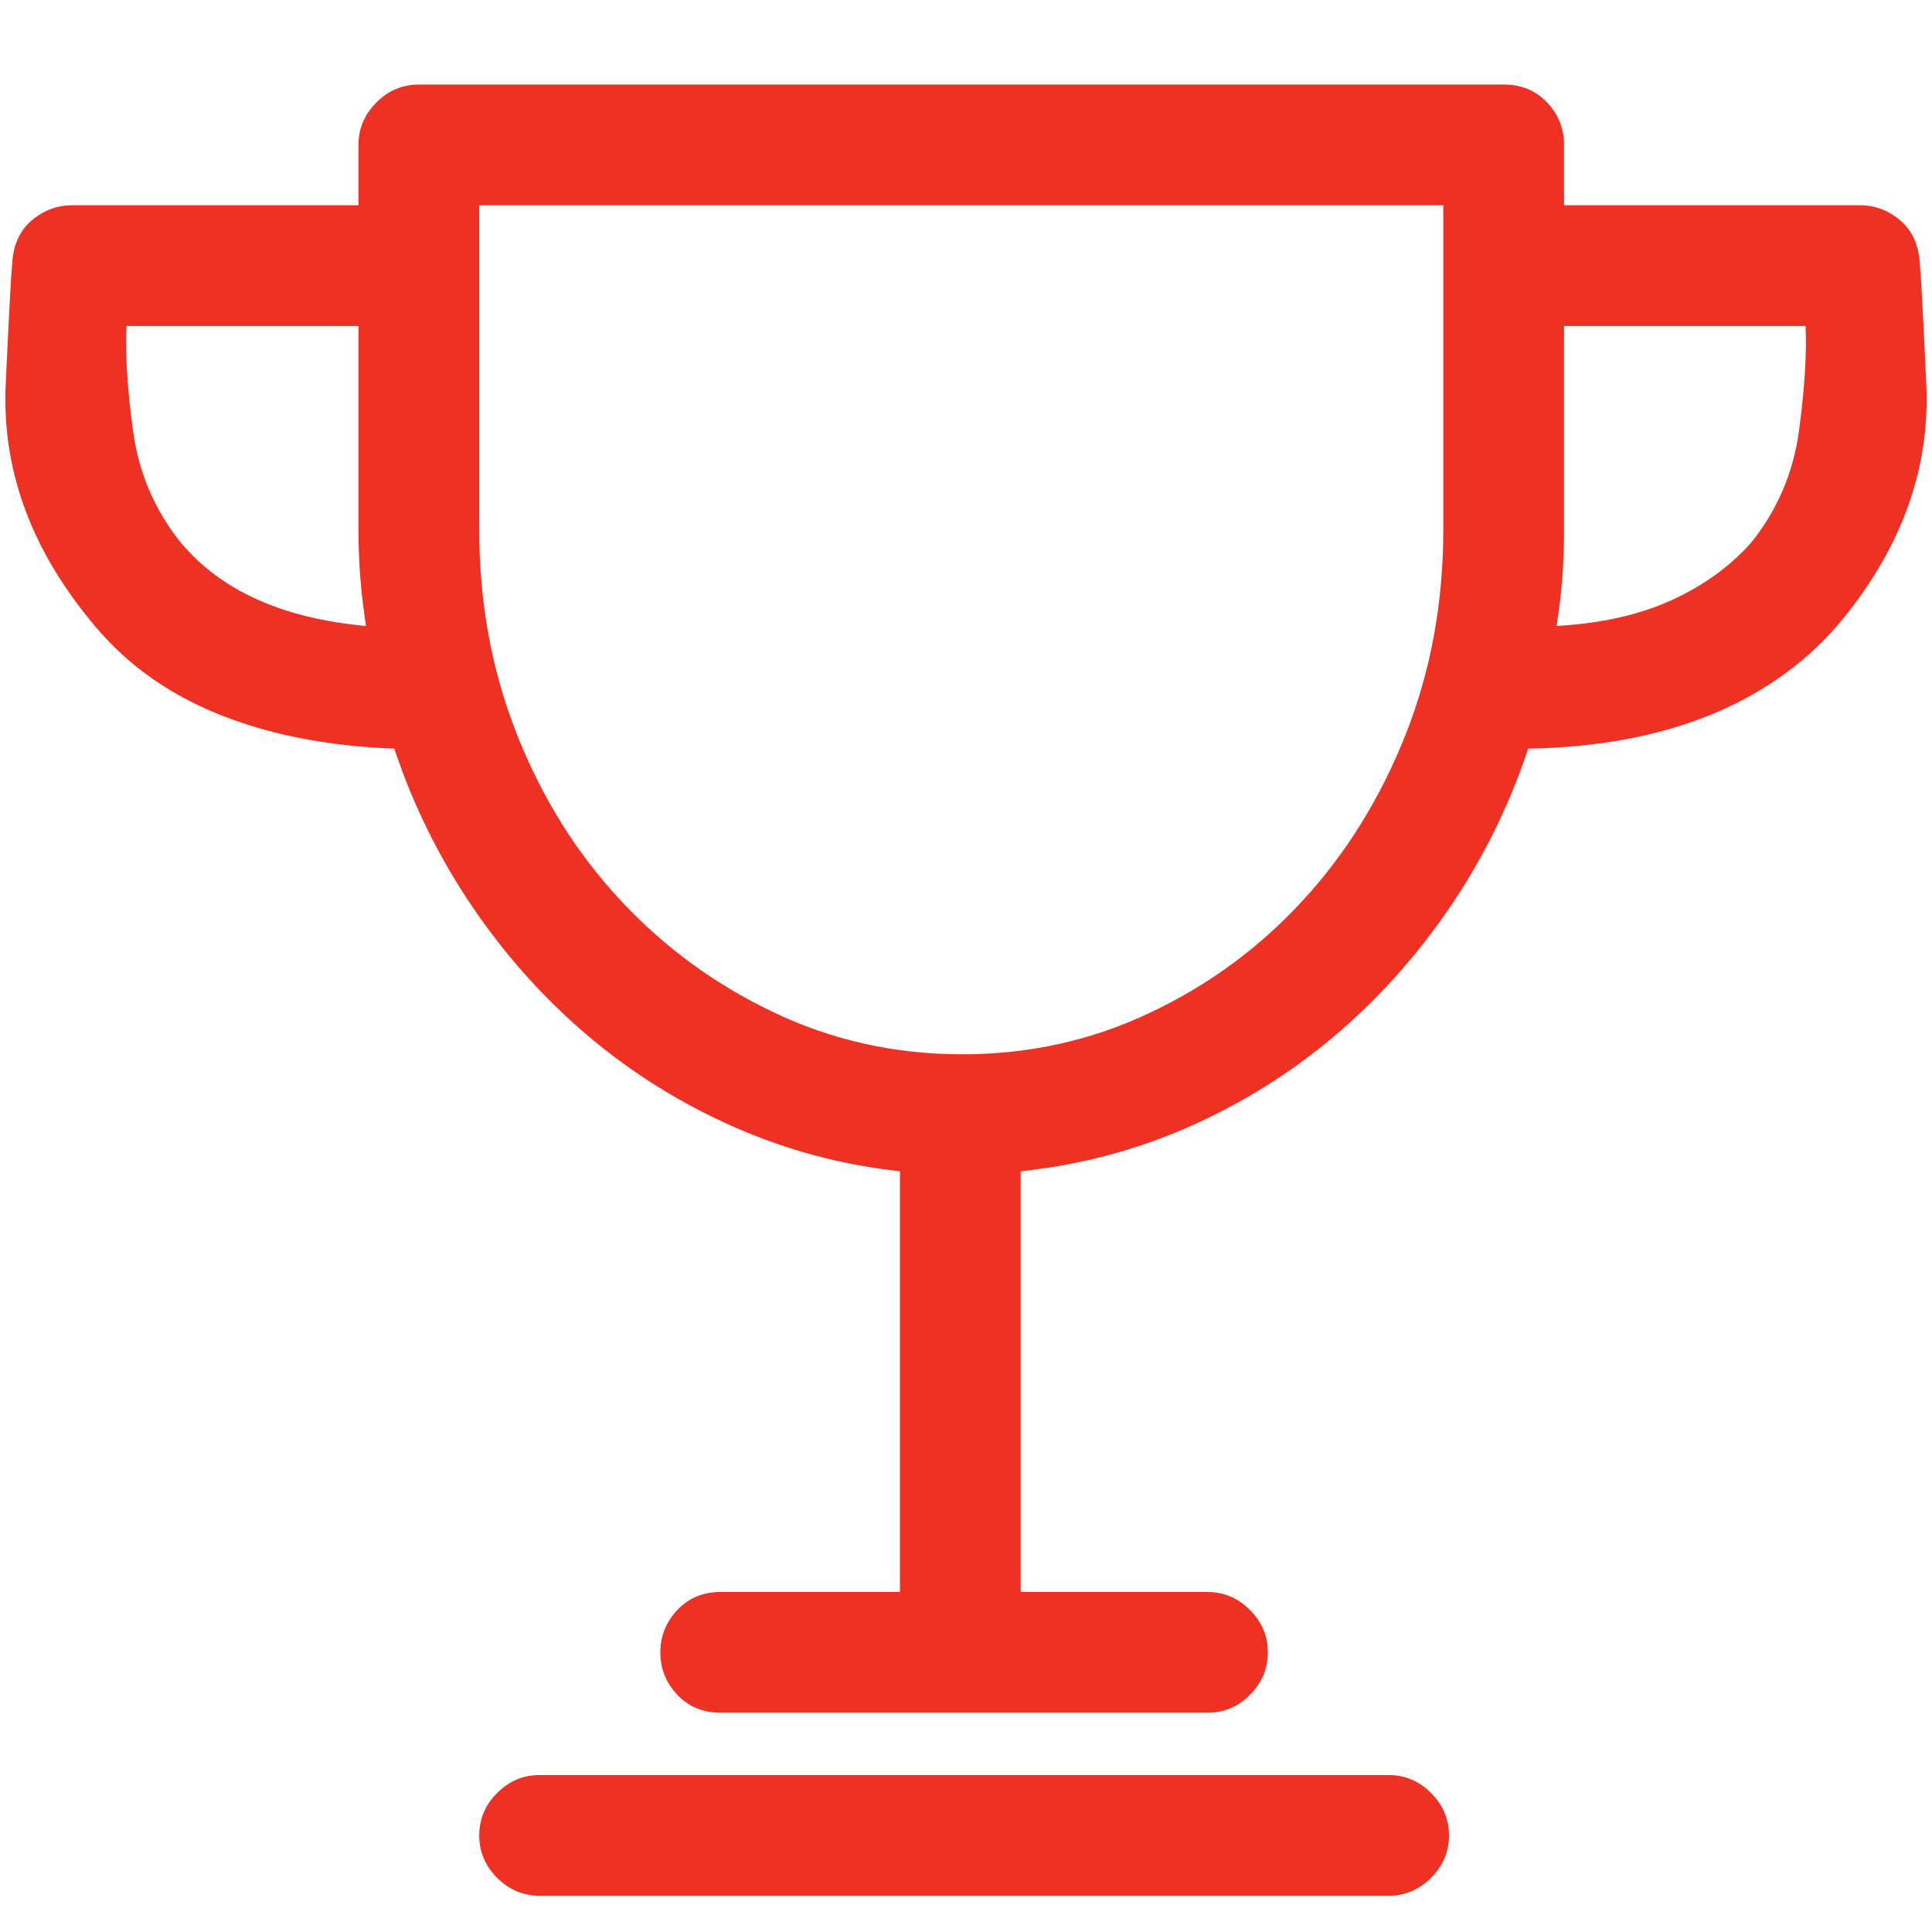 <?xml version="1.0" encoding="UTF-8"?>
<svg width="20px" height="20px" viewBox="0 0 20 20" version="1.1" xmlns="http://www.w3.org/2000/svg" xmlns:xlink="http://www.w3.org/1999/xlink">
    <title>award@1x</title>
    <g id="icons" stroke="none" stroke-width="1" fill="none" fill-rule="evenodd">
        <path d="M12.5,17.73 C12.669,17.73 12.816,17.669 12.939,17.545 C13.063,17.421 13.125,17.275 13.125,17.105 C13.125,16.936 13.063,16.79 12.939,16.666 C12.816,16.542 12.669,16.48 12.5,16.48 L10.566,16.48 L10.566,12.125 C11.178,12.06 11.758,11.907 12.305,11.666 C12.852,11.425 13.353,11.113 13.809,10.729 C14.264,10.344 14.665,9.898 15.01,9.391 C15.355,8.883 15.625,8.336 15.82,7.75 C16.549,7.737 17.188,7.617 17.734,7.389 C18.281,7.161 18.73,6.832 19.082,6.402 C19.694,5.647 19.98,4.84 19.941,3.98 C19.902,3.121 19.876,2.672 19.863,2.633 C19.837,2.477 19.766,2.353 19.648,2.262 C19.531,2.171 19.401,2.125 19.258,2.125 L16.191,2.125 L16.191,1.5 C16.191,1.331 16.133,1.184 16.016,1.061 C15.898,0.937 15.749,0.875 15.566,0.875 L4.336,0.875 C4.167,0.875 4.02,0.937 3.896,1.061 C3.773,1.184 3.711,1.331 3.711,1.5 L3.711,2.125 L0.742,2.125 C0.599,2.125 0.469,2.171 0.352,2.262 C0.234,2.353 0.163,2.477 0.137,2.633 C0.124,2.672 0.098,3.121 0.059,3.98 C0.02,4.84 0.306,5.647 0.918,6.402 C1.257,6.832 1.693,7.158 2.227,7.379 C2.76,7.6 3.379,7.724 4.082,7.75 C4.277,8.336 4.548,8.883 4.893,9.391 C5.238,9.898 5.638,10.344 6.094,10.729 C6.549,11.113 7.051,11.425 7.598,11.666 C8.145,11.907 8.717,12.06 9.316,12.125 L9.316,16.48 L7.461,16.48 C7.279,16.48 7.129,16.542 7.012,16.666 C6.895,16.79 6.836,16.936 6.836,17.105 C6.836,17.275 6.895,17.421 7.012,17.545 C7.129,17.669 7.279,17.73 7.461,17.73 L12.5,17.73 Z M9.961,10.914 C9.271,10.914 8.623,10.771 8.018,10.484 C7.412,10.198 6.882,9.811 6.426,9.322 C5.97,8.834 5.612,8.261 5.352,7.604 C5.091,6.946 4.961,6.24 4.961,5.484 L4.961,2.125 L14.941,2.125 L14.941,5.484 C14.941,6.24 14.811,6.946 14.551,7.604 C14.29,8.261 13.936,8.834 13.486,9.322 C13.037,9.811 12.51,10.198 11.904,10.484 C11.299,10.771 10.651,10.914 9.961,10.914 Z M3.789,6.48 C3.359,6.441 2.985,6.35 2.666,6.207 C2.347,6.064 2.083,5.868 1.875,5.621 C1.602,5.283 1.436,4.895 1.377,4.459 C1.318,4.023 1.296,3.661 1.309,3.375 L3.711,3.375 L3.711,5.484 C3.711,5.654 3.717,5.82 3.73,5.982 C3.743,6.145 3.763,6.311 3.789,6.48 Z M16.113,6.48 C16.139,6.324 16.159,6.161 16.172,5.992 C16.185,5.823 16.191,5.654 16.191,5.484 L16.191,3.375 L18.691,3.375 C18.704,3.661 18.682,4.023 18.623,4.459 C18.564,4.895 18.398,5.283 18.125,5.621 C17.904,5.868 17.627,6.067 17.295,6.217 C16.963,6.367 16.569,6.454 16.113,6.48 Z M14.375,19.625 C14.544,19.625 14.691,19.563 14.814,19.439 C14.938,19.316 15,19.169 15,19 C15,18.831 14.938,18.684 14.814,18.561 C14.691,18.437 14.544,18.375 14.375,18.375 L5.586,18.375 C5.417,18.375 5.27,18.437 5.146,18.561 C5.023,18.684 4.961,18.831 4.961,19 C4.961,19.169 5.023,19.316 5.146,19.439 C5.27,19.563 5.417,19.625 5.586,19.625 L14.375,19.625 Z" id="award" fill="#EF3124" fill-rule="nonzero"></path>
    </g>
</svg>